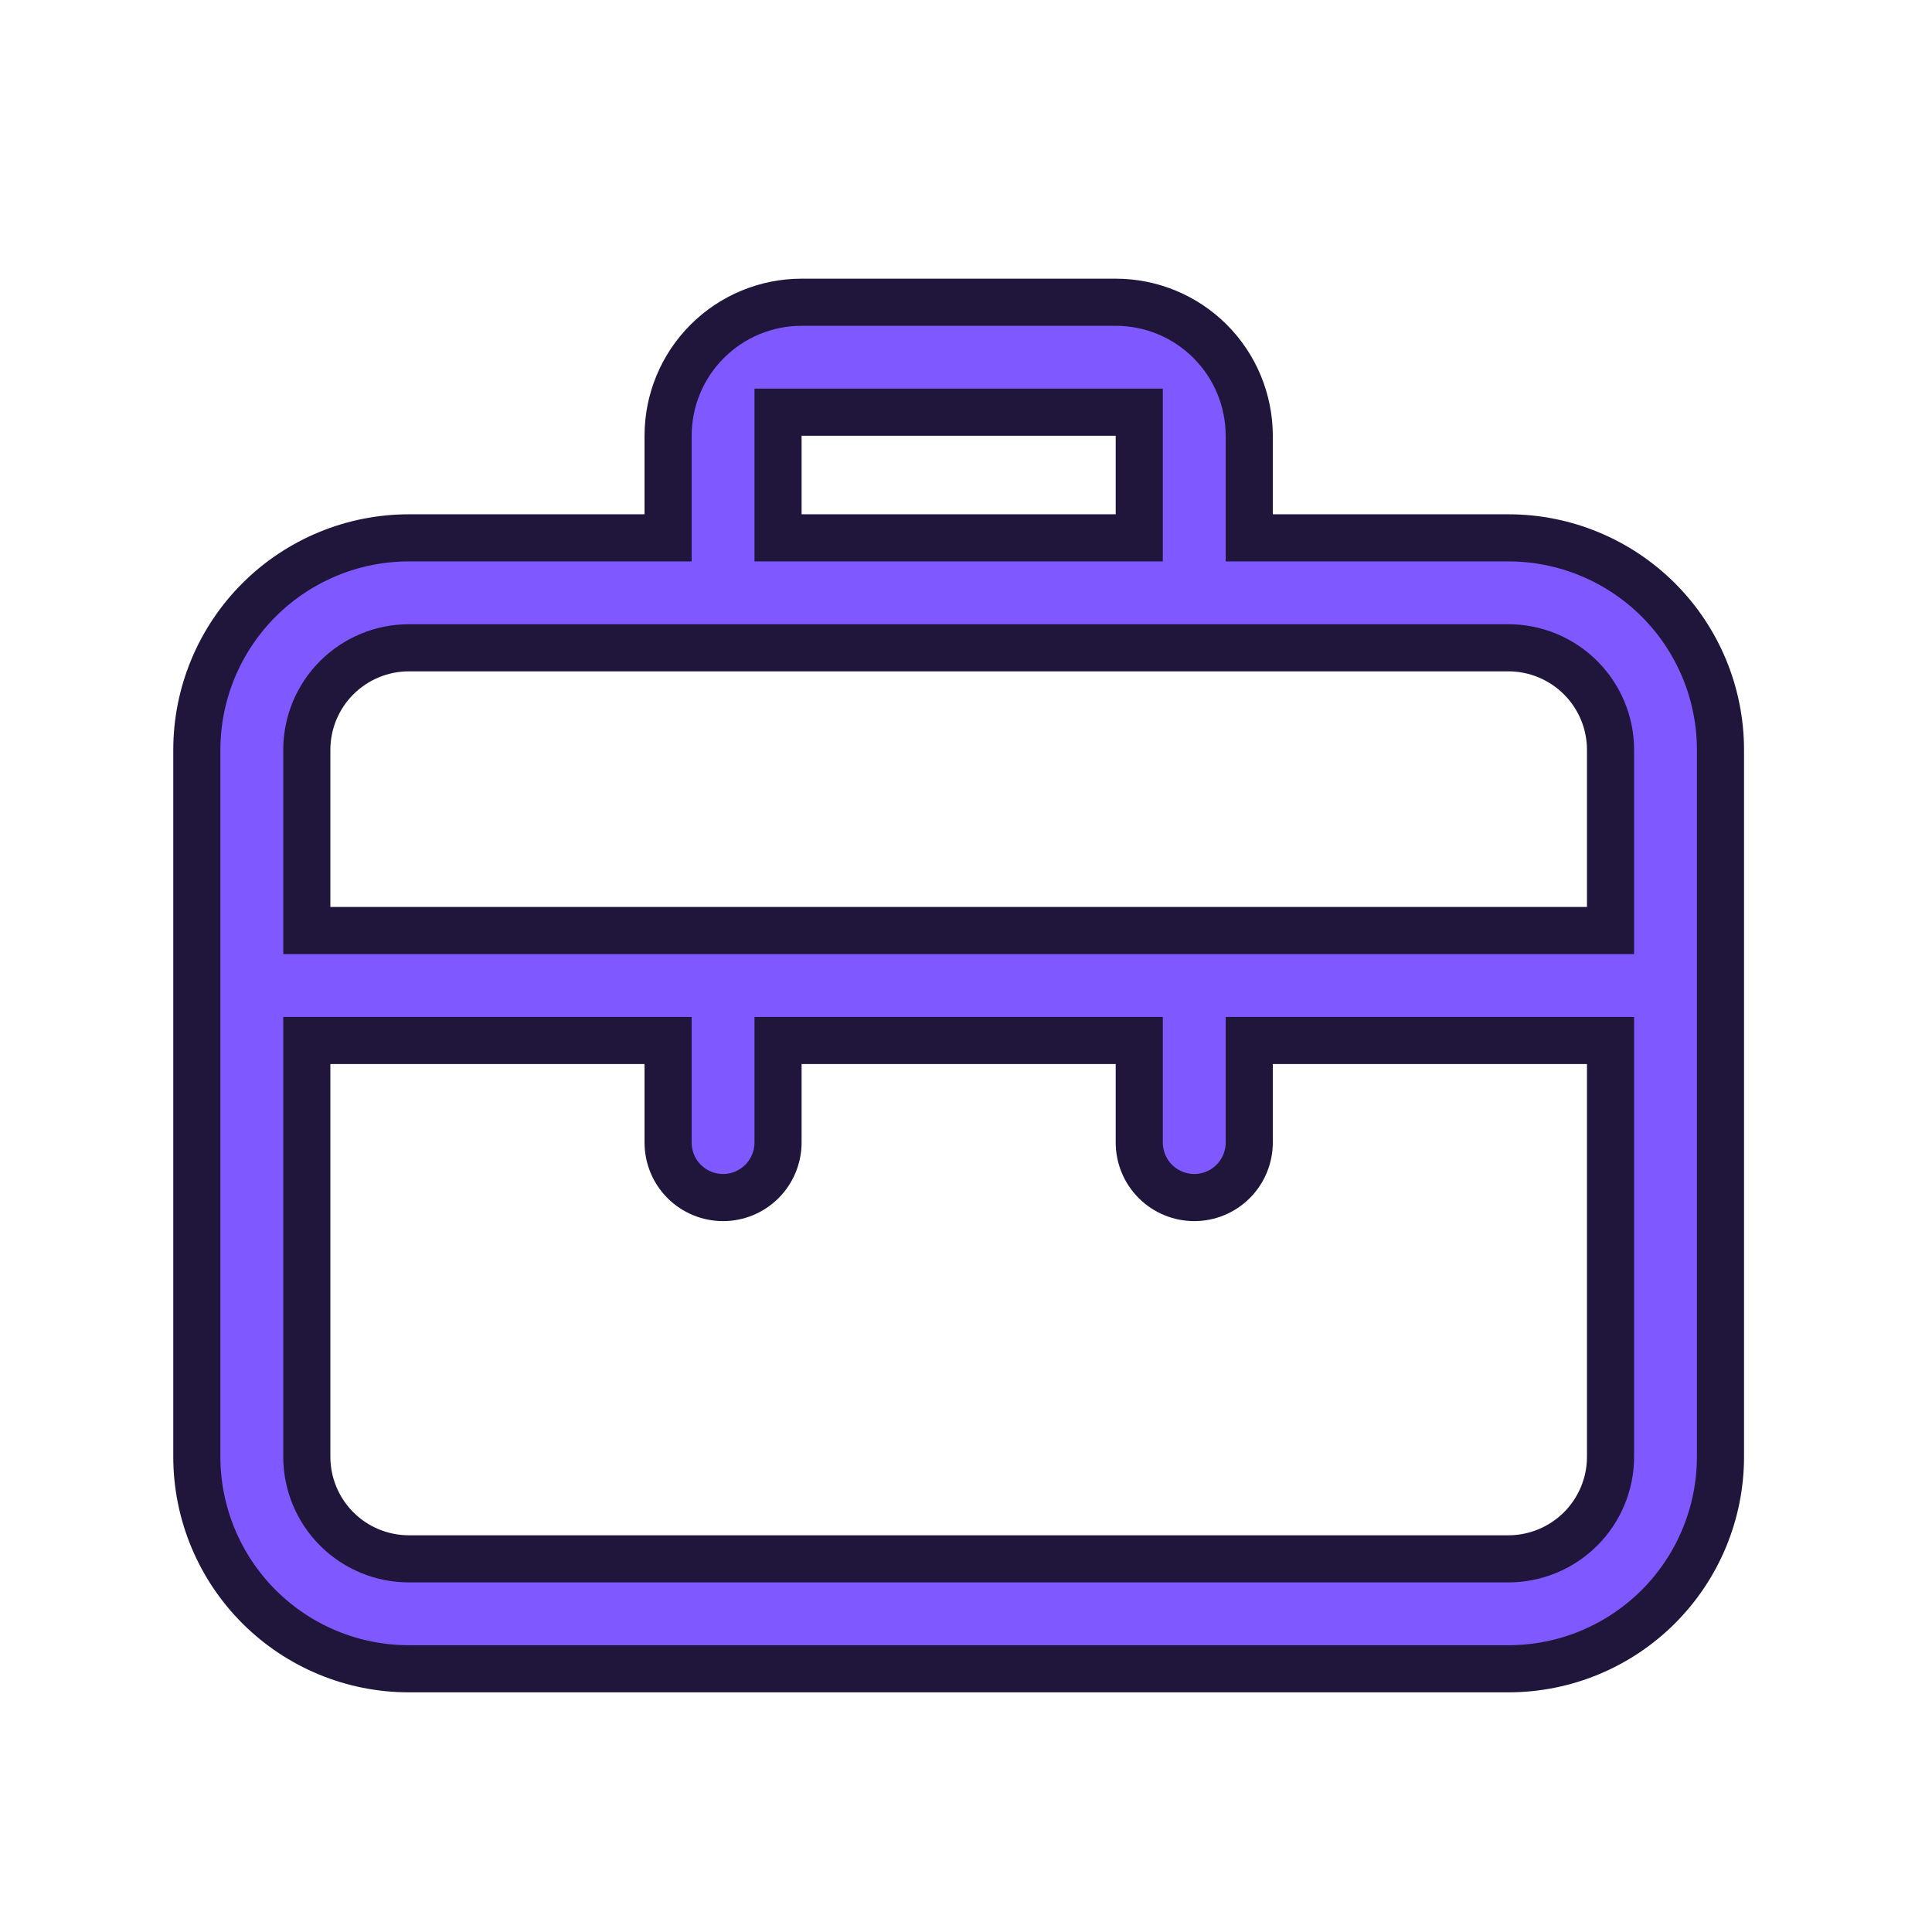 <svg width="41" height="41" viewBox="0 0 41 41" fill="none" xmlns="http://www.w3.org/2000/svg">
<path d="M17.011 6.414H23.677C24.429 6.414 25.15 6.713 25.681 7.244C26.212 7.775 26.51 8.496 26.511 9.247V11.414H32.011C33.204 11.414 34.349 11.889 35.193 12.732C36.037 13.576 36.511 14.721 36.511 15.914V30.914C36.511 32.107 36.037 33.252 35.193 34.096C34.349 34.94 33.204 35.414 32.011 35.414H8.677C7.484 35.414 6.34 34.94 5.496 34.096C4.652 33.252 4.177 32.108 4.177 30.914V15.914C4.177 14.721 4.652 13.576 5.496 12.732C6.34 11.889 7.484 11.414 8.677 11.414H14.178V9.247C14.178 8.496 14.476 7.775 15.008 7.244C15.539 6.713 16.259 6.414 17.011 6.414ZM6.511 30.914C6.511 31.489 6.739 32.04 7.145 32.446C7.552 32.853 8.103 33.081 8.677 33.081H32.011C32.585 33.081 33.136 32.852 33.543 32.446C33.949 32.04 34.178 31.489 34.178 30.914V22.081H26.511V24.247C26.511 24.556 26.387 24.854 26.169 25.072C25.95 25.291 25.654 25.414 25.345 25.414C25.035 25.414 24.738 25.291 24.519 25.072C24.3 24.854 24.177 24.556 24.177 24.247V22.081H16.511V24.247C16.511 24.556 16.387 24.854 16.169 25.072C15.95 25.291 15.654 25.414 15.345 25.414C15.035 25.414 14.738 25.291 14.519 25.072C14.3 24.854 14.178 24.556 14.178 24.247V22.081H6.511V30.914ZM8.677 13.747C8.103 13.747 7.552 13.976 7.145 14.382C6.739 14.788 6.511 15.339 6.511 15.914V19.747H34.178V15.914C34.178 15.339 33.949 14.788 33.543 14.382C33.136 13.976 32.585 13.747 32.011 13.747H8.677ZM16.511 11.414H24.177V8.747H16.511V11.414Z" fill="#7F58FF" stroke="#20163C"/>
</svg>
